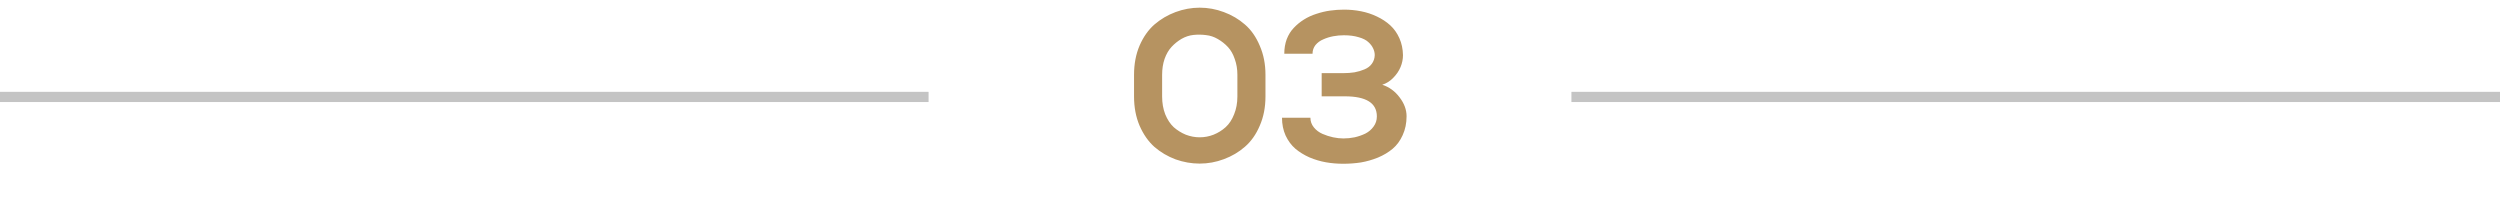 <?xml version="1.0" encoding="UTF-8"?> <svg xmlns="http://www.w3.org/2000/svg" width="245" height="22" viewBox="0 0 245 22" fill="none"> <path d="M111.136 9.456V7.328C111.136 6.272 111.317 5.317 111.68 4.464C112.053 3.611 112.539 2.923 113.136 2.4C113.744 1.877 114.432 1.472 115.2 1.184C115.979 0.896 116.768 0.752 117.568 0.752C118.379 0.752 119.168 0.896 119.936 1.184C120.715 1.472 121.403 1.877 122 2.4C122.608 2.923 123.093 3.616 123.456 4.48C123.829 5.333 124.016 6.283 124.016 7.328V9.456C124.016 10.512 123.829 11.467 123.456 12.32C123.093 13.173 122.608 13.861 122 14.384C121.403 14.907 120.715 15.312 119.936 15.6C119.168 15.888 118.379 16.032 117.568 16.032C116.768 16.032 115.979 15.893 115.2 15.616C114.432 15.328 113.744 14.923 113.136 14.4C112.539 13.867 112.053 13.173 111.68 12.32C111.317 11.467 111.136 10.512 111.136 9.456ZM113.888 7.328V9.456C113.888 10.096 113.989 10.677 114.192 11.2C114.405 11.723 114.683 12.144 115.024 12.464C115.376 12.773 115.771 13.019 116.208 13.2C116.656 13.371 117.109 13.456 117.568 13.456C118.037 13.456 118.491 13.371 118.928 13.2C119.376 13.019 119.771 12.773 120.112 12.464C120.464 12.144 120.741 11.723 120.944 11.2C121.157 10.677 121.264 10.096 121.264 9.456V7.328C121.264 6.773 121.179 6.261 121.008 5.792C120.848 5.312 120.624 4.917 120.336 4.608C120.048 4.299 119.717 4.037 119.344 3.824C118.981 3.611 118.597 3.483 118.192 3.44C117.787 3.387 117.376 3.381 116.96 3.424C116.555 3.467 116.165 3.595 115.792 3.808C115.429 4.021 115.104 4.283 114.816 4.592C114.528 4.901 114.299 5.296 114.128 5.776C113.968 6.245 113.888 6.763 113.888 7.328ZM131.796 9.44H129.524V7.168H131.636C132.031 7.168 132.399 7.141 132.74 7.088C133.092 7.024 133.417 6.928 133.716 6.8C134.025 6.672 134.265 6.491 134.436 6.256C134.617 6.011 134.713 5.728 134.724 5.408C134.724 5.173 134.671 4.949 134.564 4.736C134.468 4.523 134.313 4.32 134.1 4.128C133.887 3.925 133.572 3.765 133.156 3.648C132.74 3.52 132.255 3.456 131.7 3.456C131.348 3.456 131.001 3.488 130.66 3.552C130.319 3.616 129.993 3.717 129.684 3.856C129.375 3.984 129.119 4.171 128.916 4.416C128.724 4.661 128.628 4.944 128.628 5.264H125.86C125.86 4.752 125.94 4.277 126.1 3.84C126.271 3.403 126.5 3.035 126.788 2.736C127.076 2.427 127.407 2.155 127.78 1.92C128.153 1.685 128.559 1.499 128.996 1.36C129.444 1.211 129.892 1.104 130.34 1.04C130.799 0.976 131.257 0.944 131.716 0.944C132.281 0.944 132.836 0.997 133.38 1.104C133.924 1.211 134.441 1.381 134.932 1.616C135.433 1.851 135.871 2.139 136.244 2.48C136.617 2.821 136.916 3.243 137.14 3.744C137.364 4.245 137.481 4.8 137.492 5.408C137.492 5.803 137.412 6.192 137.252 6.576C137.092 6.96 136.852 7.312 136.532 7.632C136.223 7.952 135.865 8.176 135.46 8.304C136.143 8.528 136.708 8.939 137.156 9.536C137.615 10.133 137.844 10.752 137.844 11.392C137.844 12.075 137.716 12.693 137.46 13.248C137.215 13.792 136.889 14.235 136.484 14.576C136.079 14.917 135.599 15.205 135.044 15.44C134.489 15.664 133.929 15.824 133.364 15.92C132.809 16.005 132.233 16.048 131.636 16.048C131.049 16.048 130.484 16 129.94 15.904C129.396 15.808 128.857 15.648 128.324 15.424C127.801 15.189 127.343 14.907 126.948 14.576C126.553 14.235 126.233 13.803 125.988 13.28C125.753 12.757 125.636 12.176 125.636 11.536H128.42C128.42 11.888 128.532 12.203 128.756 12.48C128.98 12.757 129.263 12.971 129.604 13.12C129.945 13.269 130.292 13.381 130.644 13.456C130.996 13.531 131.332 13.568 131.652 13.568C132.025 13.568 132.393 13.531 132.756 13.456C133.129 13.371 133.481 13.248 133.812 13.088C134.143 12.917 134.409 12.688 134.612 12.4C134.825 12.112 134.932 11.781 134.932 11.408C134.932 10.096 133.887 9.44 131.796 9.44Z" fill="#B69361"></path> <line x1="4.37114e-08" y1="9.5" x2="91" y2="9.5" stroke="#C4C4C4"></line> <line x1="154" y1="9.5" x2="245" y2="9.5" stroke="#C4C4C4"></line> </svg> 